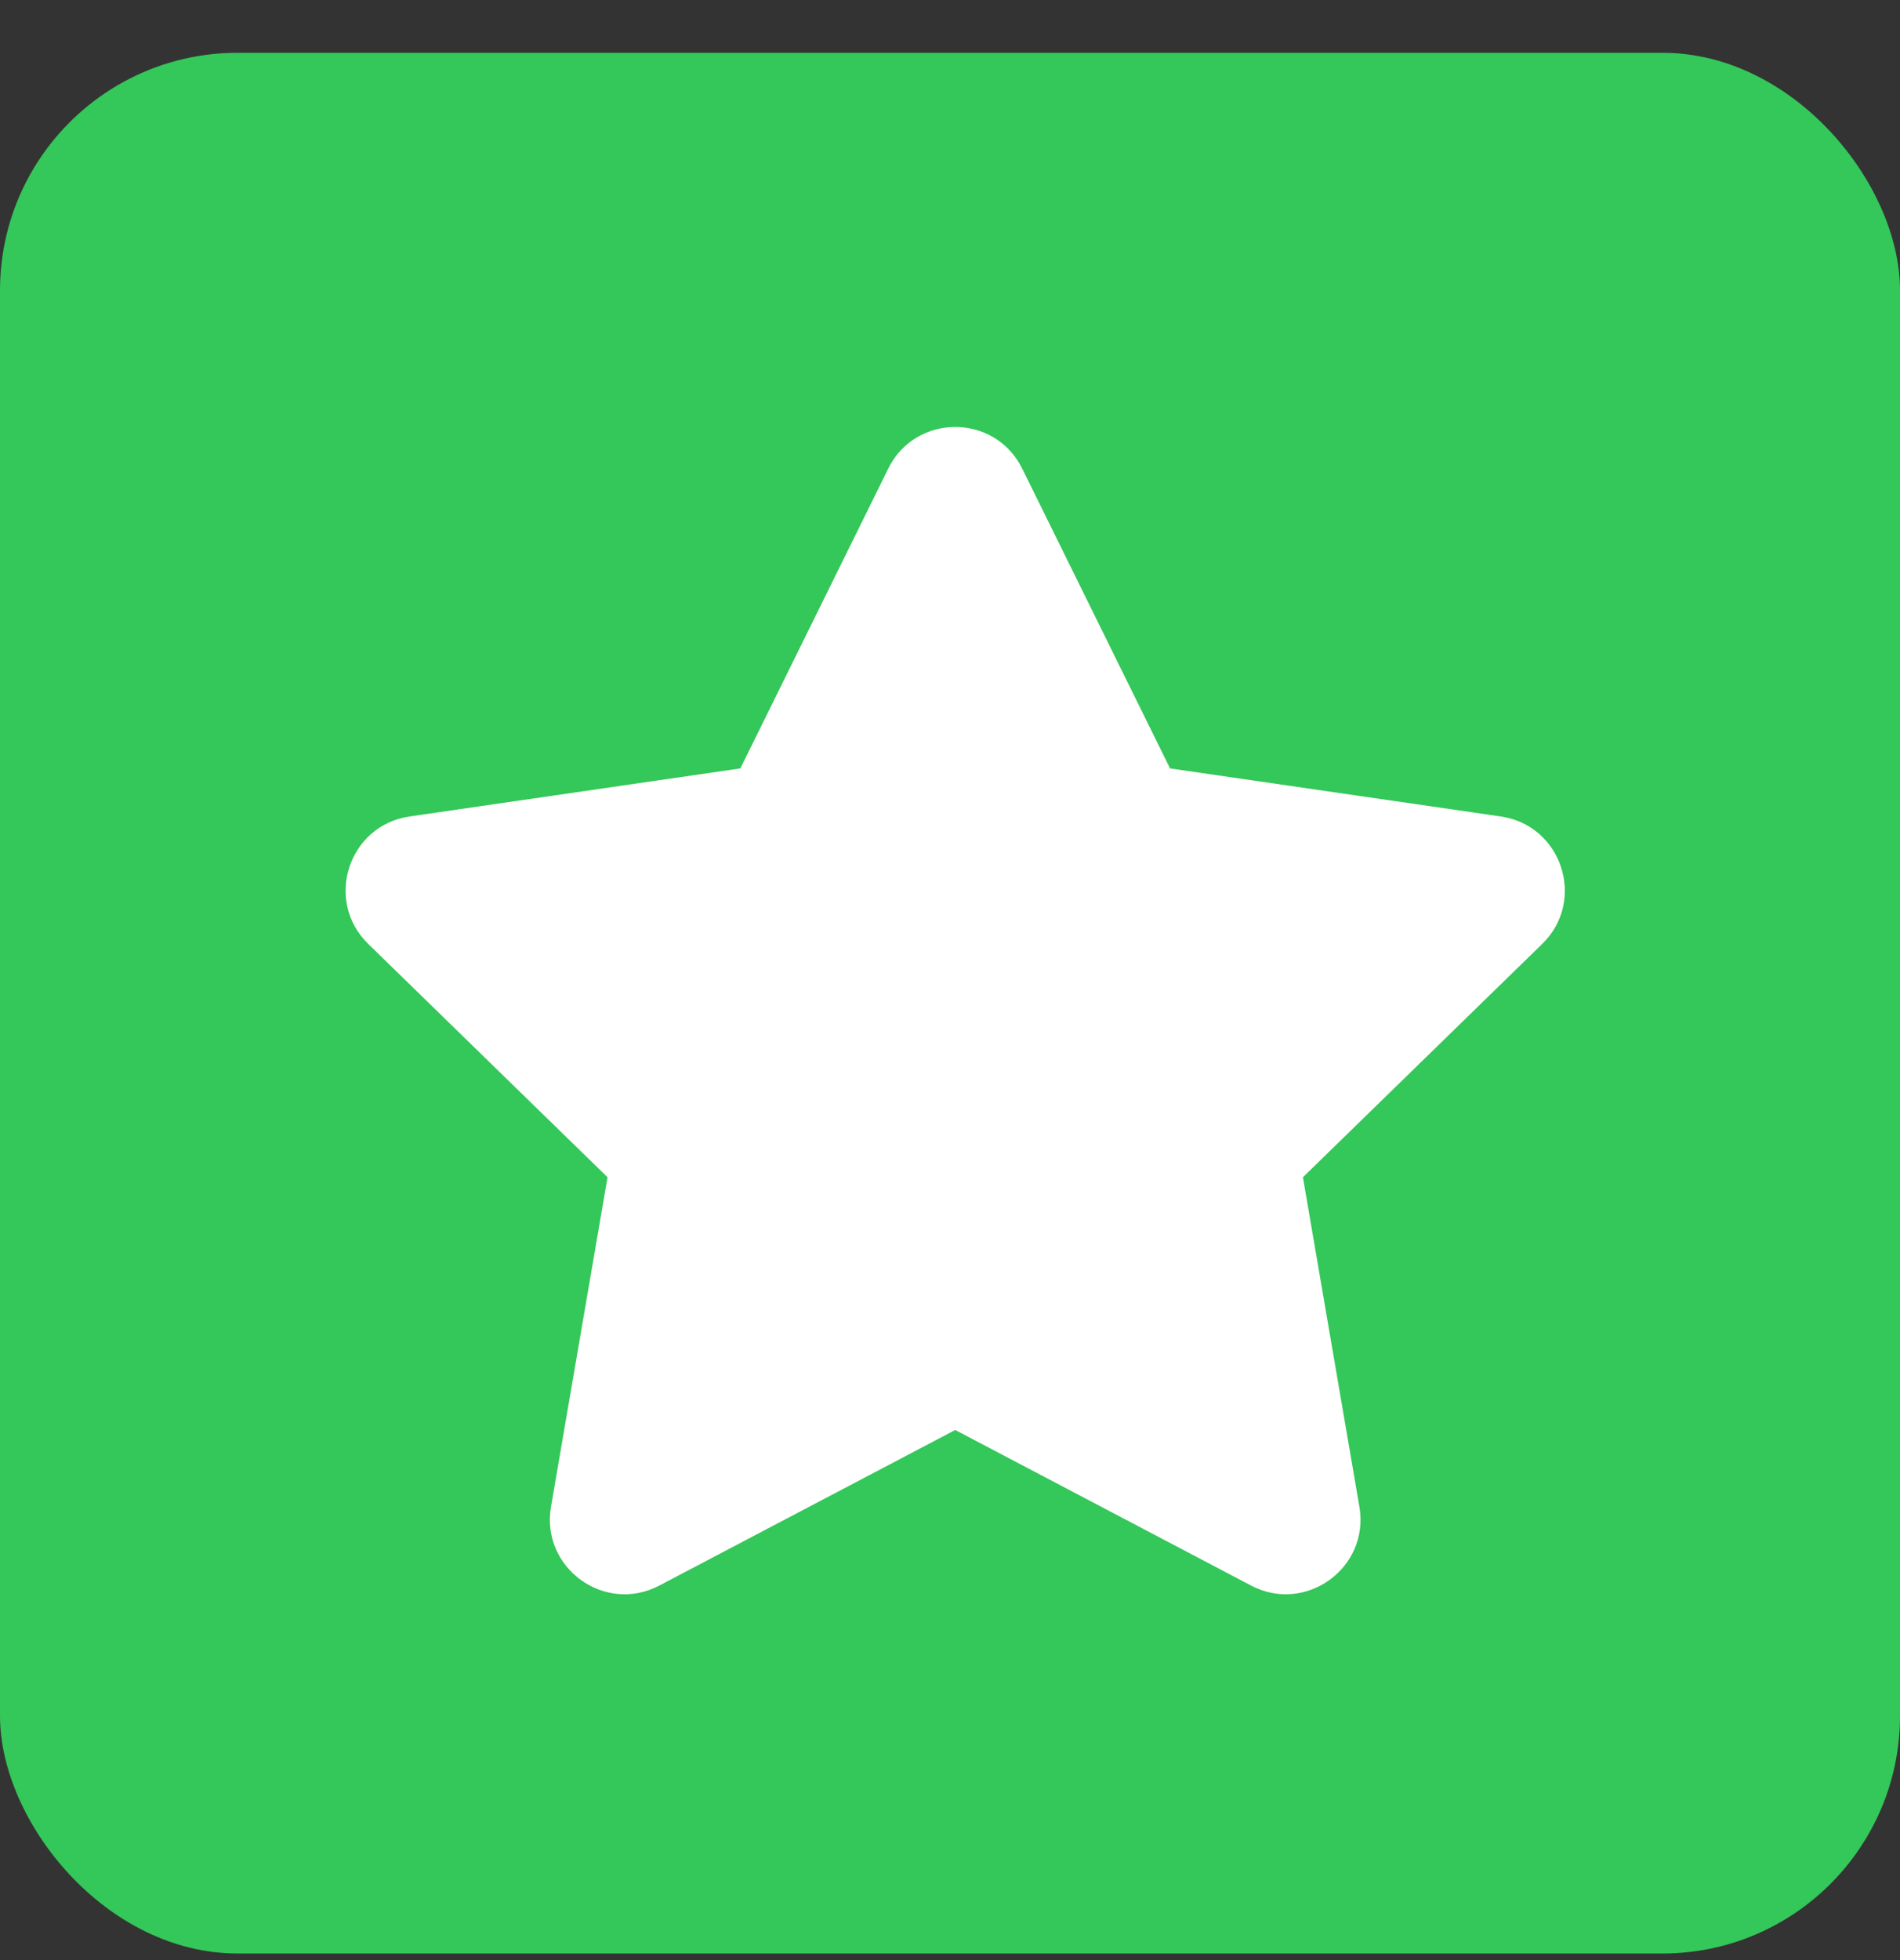 <svg width="32" height="33" viewBox="0 0 32 33" fill="none" xmlns="http://www.w3.org/2000/svg">
<rect x="0" y="0" width="32" height="33" fill="#333333" stroke="none"/>
<rect y="0.889" width="32" height="32" rx="4" fill="#34C759"/>
<g clip-path="url(#clip0_487_4411)">
<path d="M14.96 7.889C15.421 6.955 16.754 6.955 17.216 7.889L19.706 12.937L25.276 13.746C26.308 13.896 26.721 15.164 25.974 15.892L21.944 19.82L22.895 25.368C23.071 26.395 21.992 27.179 21.07 26.694L16.088 24.075L11.105 26.694C10.183 27.179 9.104 26.396 9.28 25.368L10.232 19.82L6.202 15.892C5.455 15.164 5.867 13.896 6.898 13.746L12.469 12.937L14.96 7.889Z" fill="white"/>
</g>
<defs>
<clipPath id="clip0_487_4411">
<rect width="20.535" height="20.535" fill="white" transform="translate(5.82 6.707)"/>
</clipPath>
</defs>
</svg>
